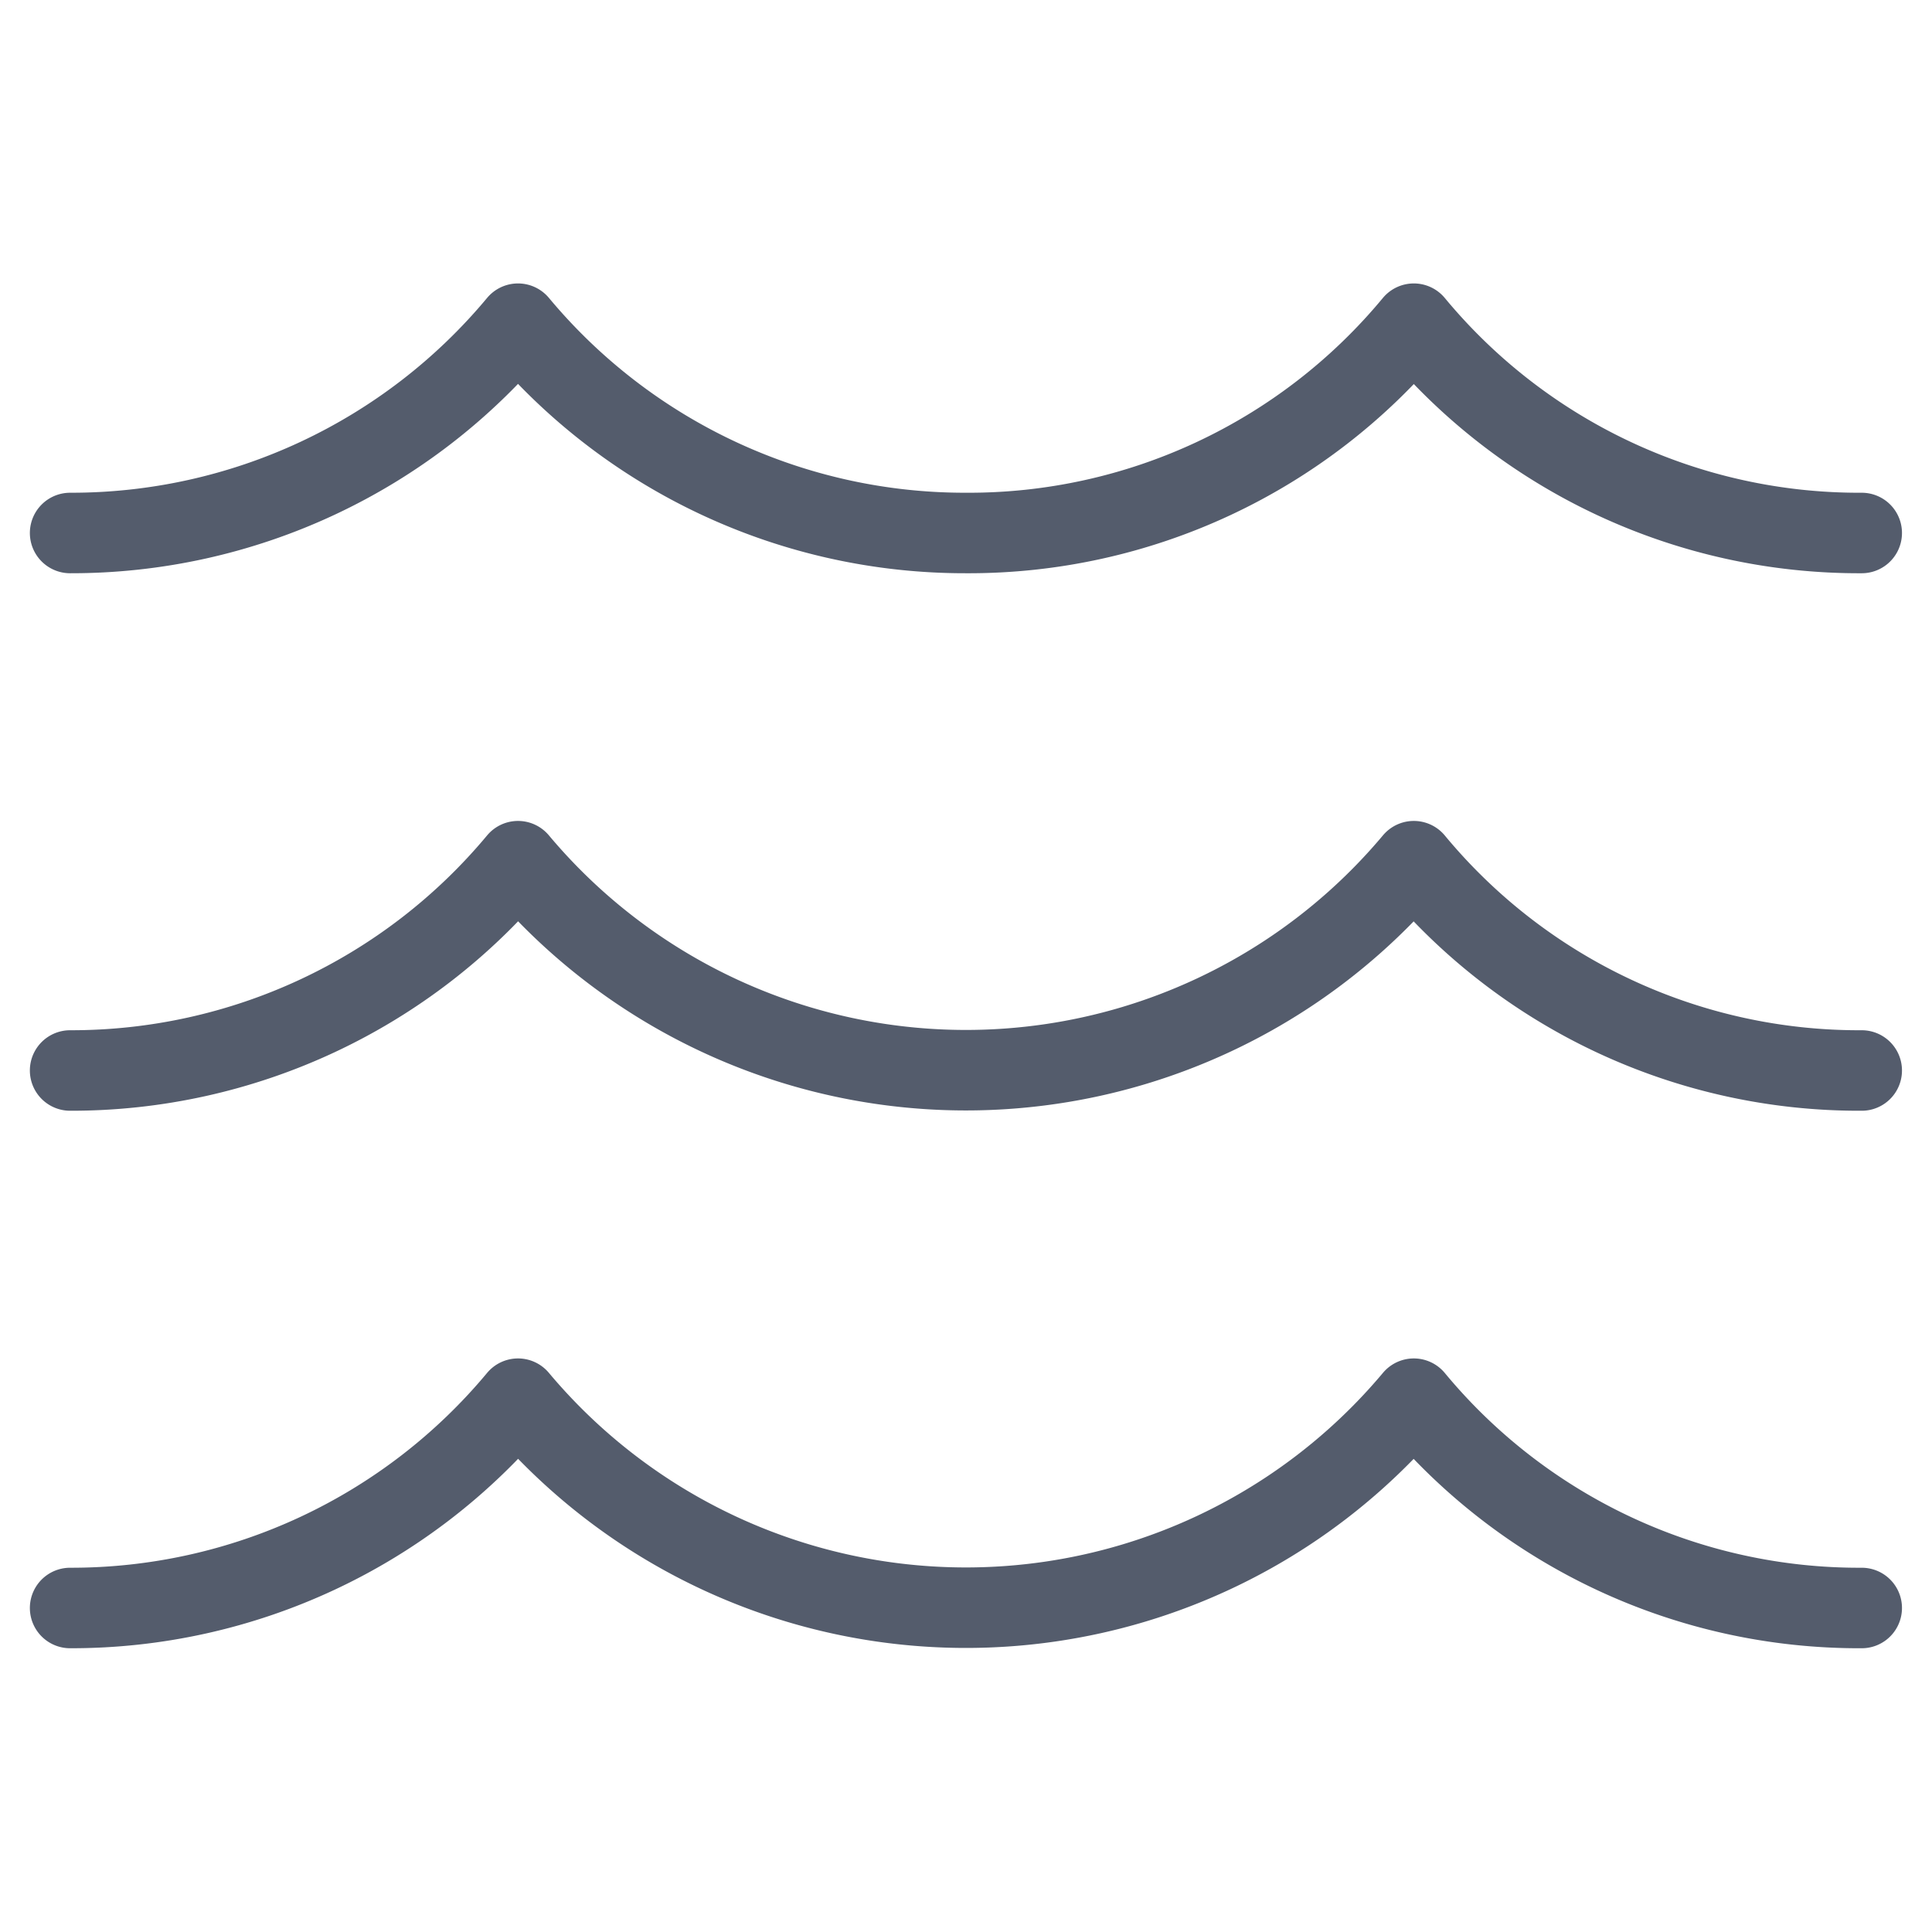 <svg xmlns="http://www.w3.org/2000/svg" xmlns:xlink="http://www.w3.org/1999/xlink" width="24" height="24" viewBox="0 0 24 24">
  <defs>
    <clipPath id="clip-path">
      <rect id="Rectangle_1" data-name="Rectangle 1" width="24" height="24" transform="translate(93 731)" fill="#e5e5e5"/>
    </clipPath>
  </defs>
  <g id="view-of-water" transform="translate(-93 -731)" clip-path="url(#clip-path)">
    <g id="water-surface" transform="translate(93.097 730.767)">
      <path id="Path_34" data-name="Path 34" d="M.774,20.788a7.219,7.219,0,0,0,5.564-2.6,7.26,7.26,0,0,0,11.128,0,7.178,7.178,0,0,0,5.564,2.6" transform="translate(0 -0.58)" fill="none" stroke="#545c6c" stroke-linecap="round" stroke-linejoin="round" stroke-width="1"/>
      <path id="Path_35" data-name="Path 35" d="M.774,13.821a7.219,7.219,0,0,0,5.564-2.6,7.26,7.26,0,0,0,11.128,0,7.178,7.178,0,0,0,5.564,2.6" transform="translate(0 -0.29)" fill="none" stroke="#545c6c" stroke-linecap="round" stroke-linejoin="round" stroke-width="1"/>
      <path id="Path_36" data-name="Path 36" d="M.774,6.854a7.219,7.219,0,0,0,5.564-2.6,7.224,7.224,0,0,0,5.564,2.6,7.178,7.178,0,0,0,5.564-2.6,7.178,7.178,0,0,0,5.564,2.6" fill="none" stroke="#545c6c" stroke-linecap="round" stroke-linejoin="round" stroke-width="1"/>
    </g>
  </g>
</svg>
